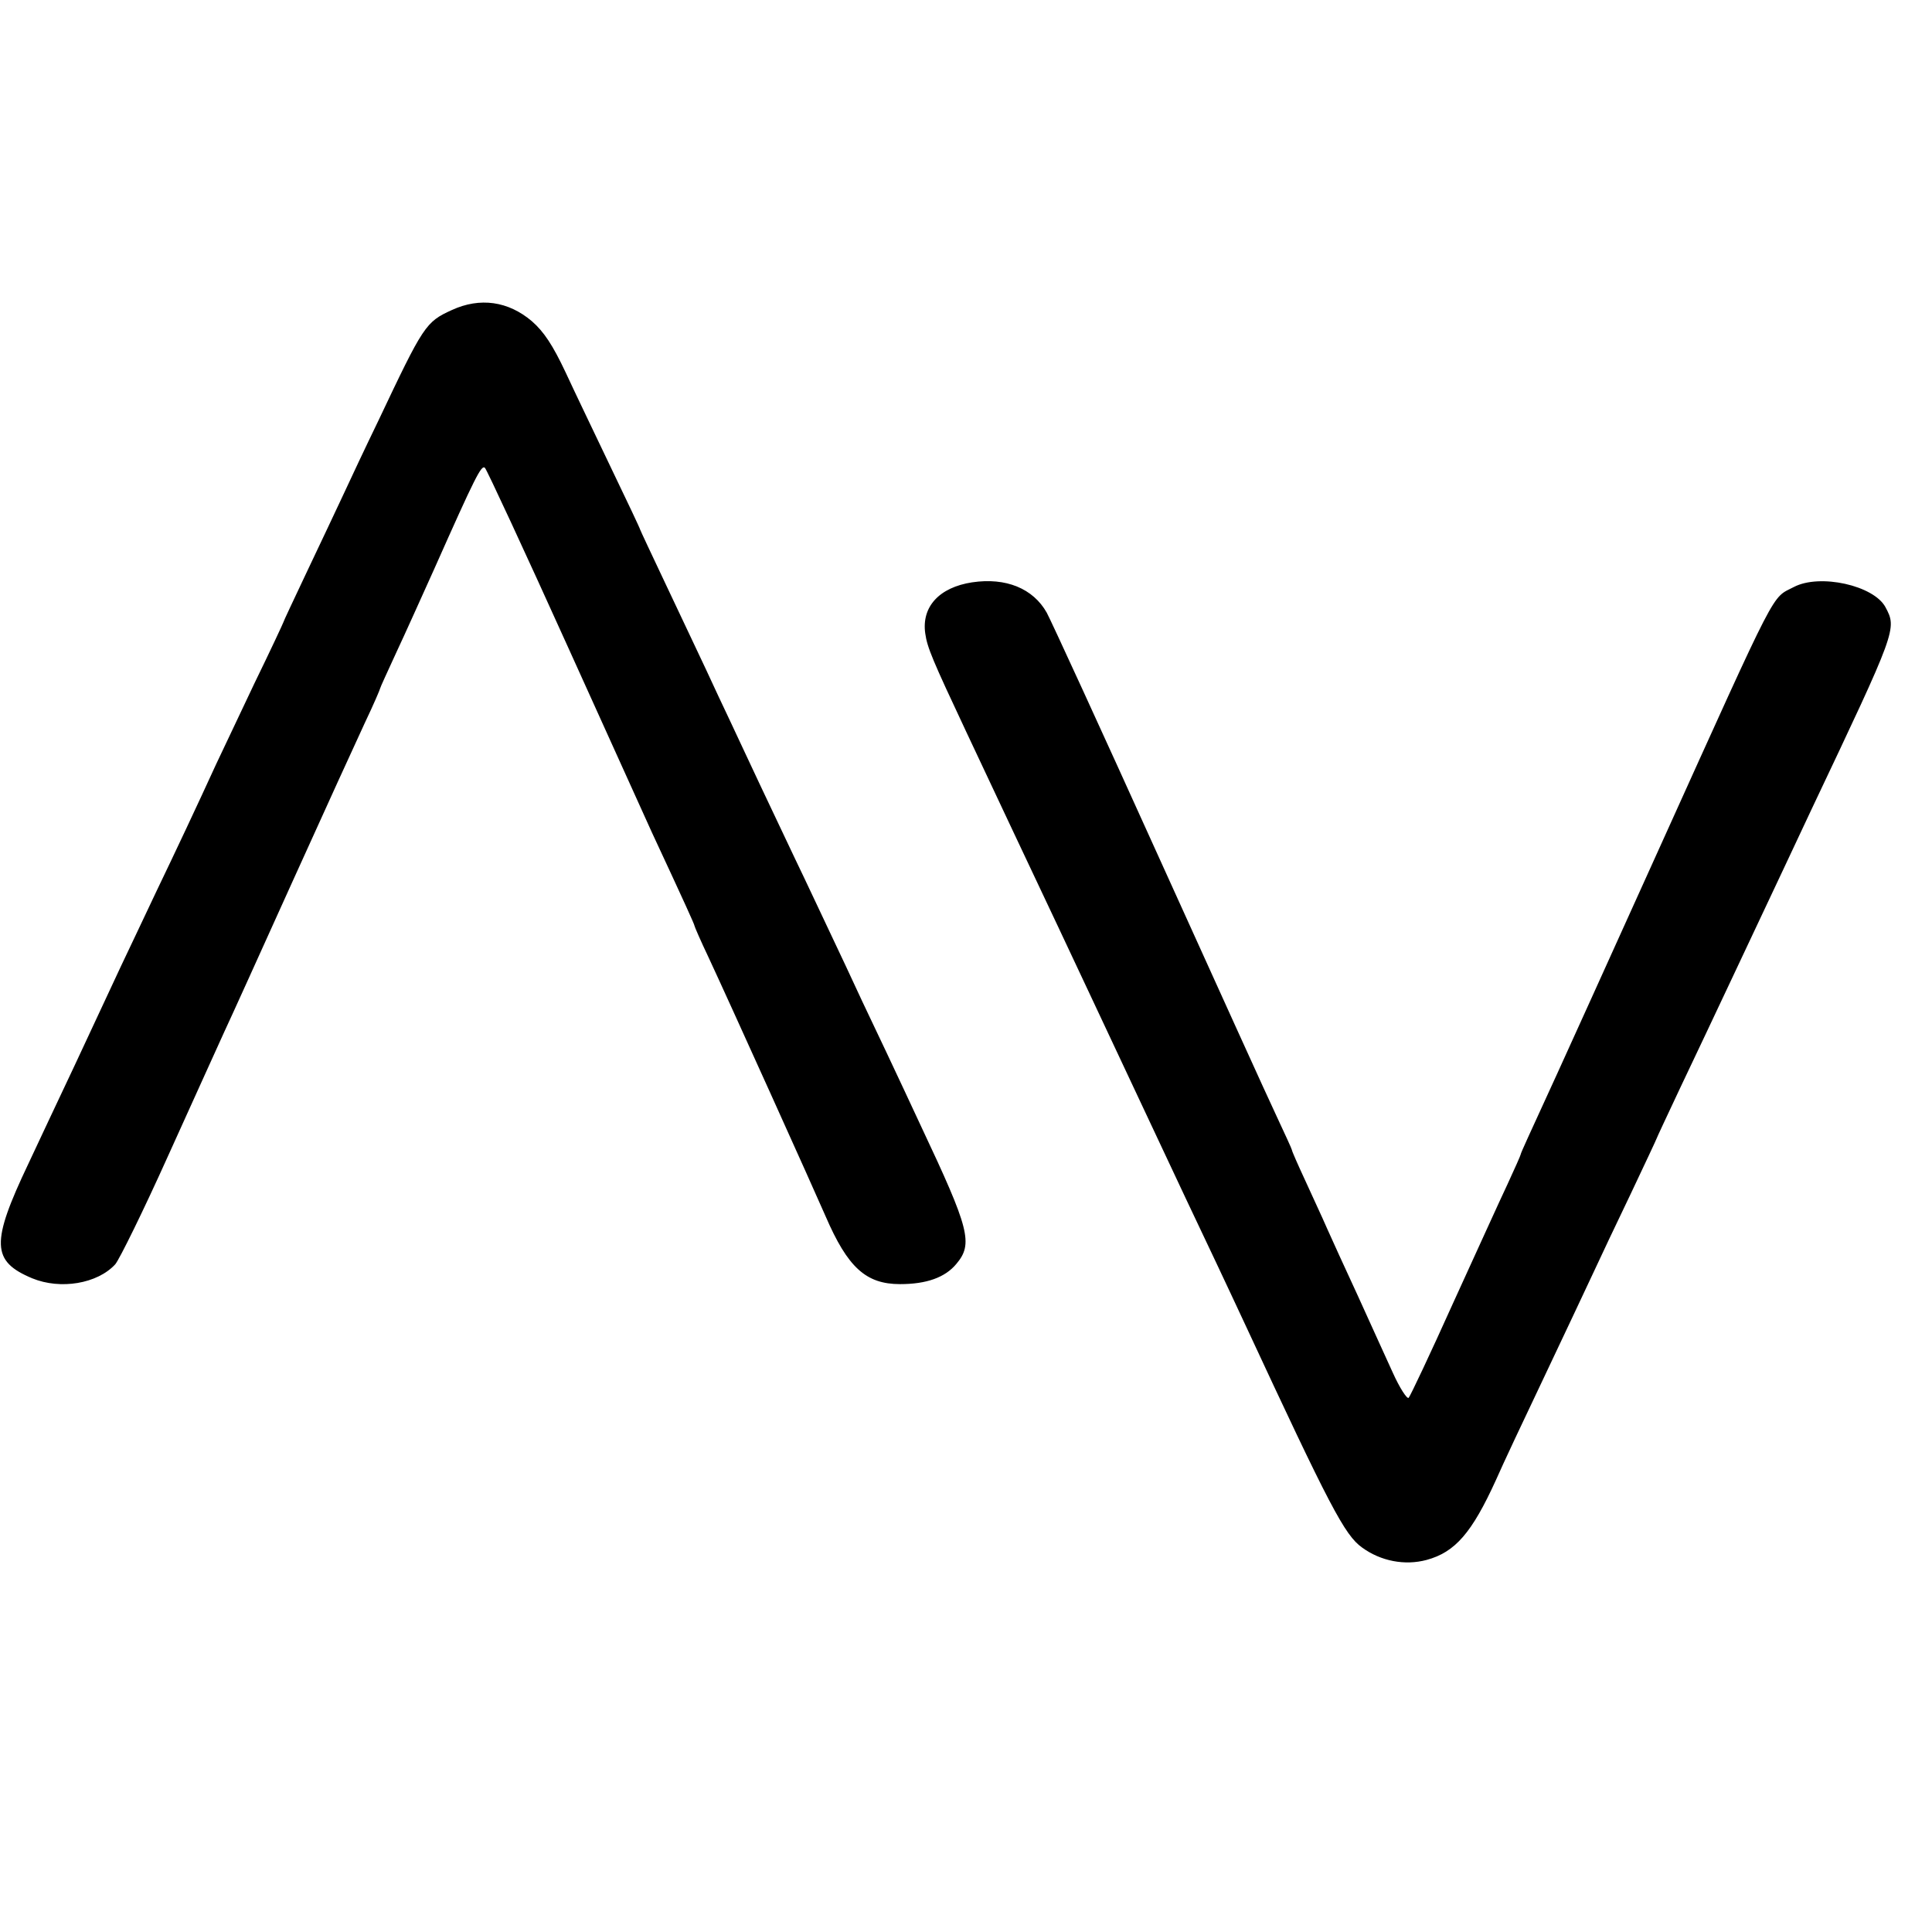 <?xml version="1.0" standalone="no"?>
<!DOCTYPE svg PUBLIC "-//W3C//DTD SVG 20010904//EN"
 "http://www.w3.org/TR/2001/REC-SVG-20010904/DTD/svg10.dtd">
<svg version="1.0" xmlns="http://www.w3.org/2000/svg"
 width="498pt" height="498pt" viewBox="0 0 498 498"
 preserveAspectRatio="xMidYMid meet">
<g transform="translate(0,498) scale(0.1,-0.1)"
fill="#000000" stroke="none">
<path d="M1165 4181 c-68 -31 -73 -39 -190 -286 -32 -66 -72 -151 -90 -190
-18 -38 -60 -128 -94 -199 -33 -70 -61 -129 -61 -131 0 -1 -33 -72 -74 -156
-40 -85 -85 -179 -99 -209 -48 -105 -105 -226 -155 -330 -27 -58 -68 -143 -90
-190 -22 -47 -75 -161 -119 -255 -44 -93 -98 -208 -120 -255 -97 -204 -95
-251 10 -295 73 -30 168 -14 214 36 11 13 73 139 136 279 63 140 129 284 145
320 17 36 96 211 177 390 81 179 165 363 186 408 22 46 39 86 39 88 0 2 19 43
41 91 23 49 67 147 99 218 105 236 121 268 130 259 5 -5 102 -214 215 -464
113 -250 210 -464 215 -475 88 -189 110 -238 110 -241 0 -2 16 -39 36 -81 56
-120 273 -601 302 -668 57 -132 104 -175 192 -175 68 0 116 17 145 52 44 52
34 90 -90 353 -59 127 -128 273 -153 325 -24 52 -61 131 -82 175 -21 44 -61
130 -90 190 -29 61 -69 146 -90 190 -21 44 -69 148 -108 230 -38 83 -100 212
-136 289 -36 76 -66 140 -66 141 0 2 -33 72 -74 157 -40 84 -94 196 -118 248
-33 70 -56 105 -87 132 -61 52 -134 62 -206 29z"/>
<path d="M2506 3479 c-85 -13 -131 -63 -121 -132 5 -36 19 -69 105 -252 23
-49 77 -164 120 -255 43 -91 96 -203 118 -250 22 -47 113 -240 202 -430 89
-190 181 -385 205 -435 23 -49 57 -121 75 -160 218 -469 256 -542 301 -574 48
-35 110 -47 166 -32 74 20 117 70 179 206 17 39 73 158 124 265 51 107 107
227 125 265 18 39 62 132 99 209 36 76 66 140 66 141 0 1 28 61 61 131 34 71
96 203 139 294 111 236 168 356 200 425 219 462 220 464 190 520 -30 56 -169
87 -236 52 -59 -31 -36 14 -344 -667 -133 -294 -252 -557 -265 -585 -77 -168
-95 -207 -95 -210 0 -2 -15 -36 -34 -77 -19 -40 -82 -179 -141 -308 -58 -129
-110 -239 -114 -243 -4 -4 -23 25 -41 65 -18 40 -59 129 -90 198 -32 69 -68
148 -80 175 -12 28 -38 83 -56 123 -19 41 -34 75 -34 78 0 2 -18 41 -39 86
-22 46 -159 349 -306 673 -147 325 -276 606 -287 626 -35 62 -105 91 -192 78z"/>
</g>
</svg>
